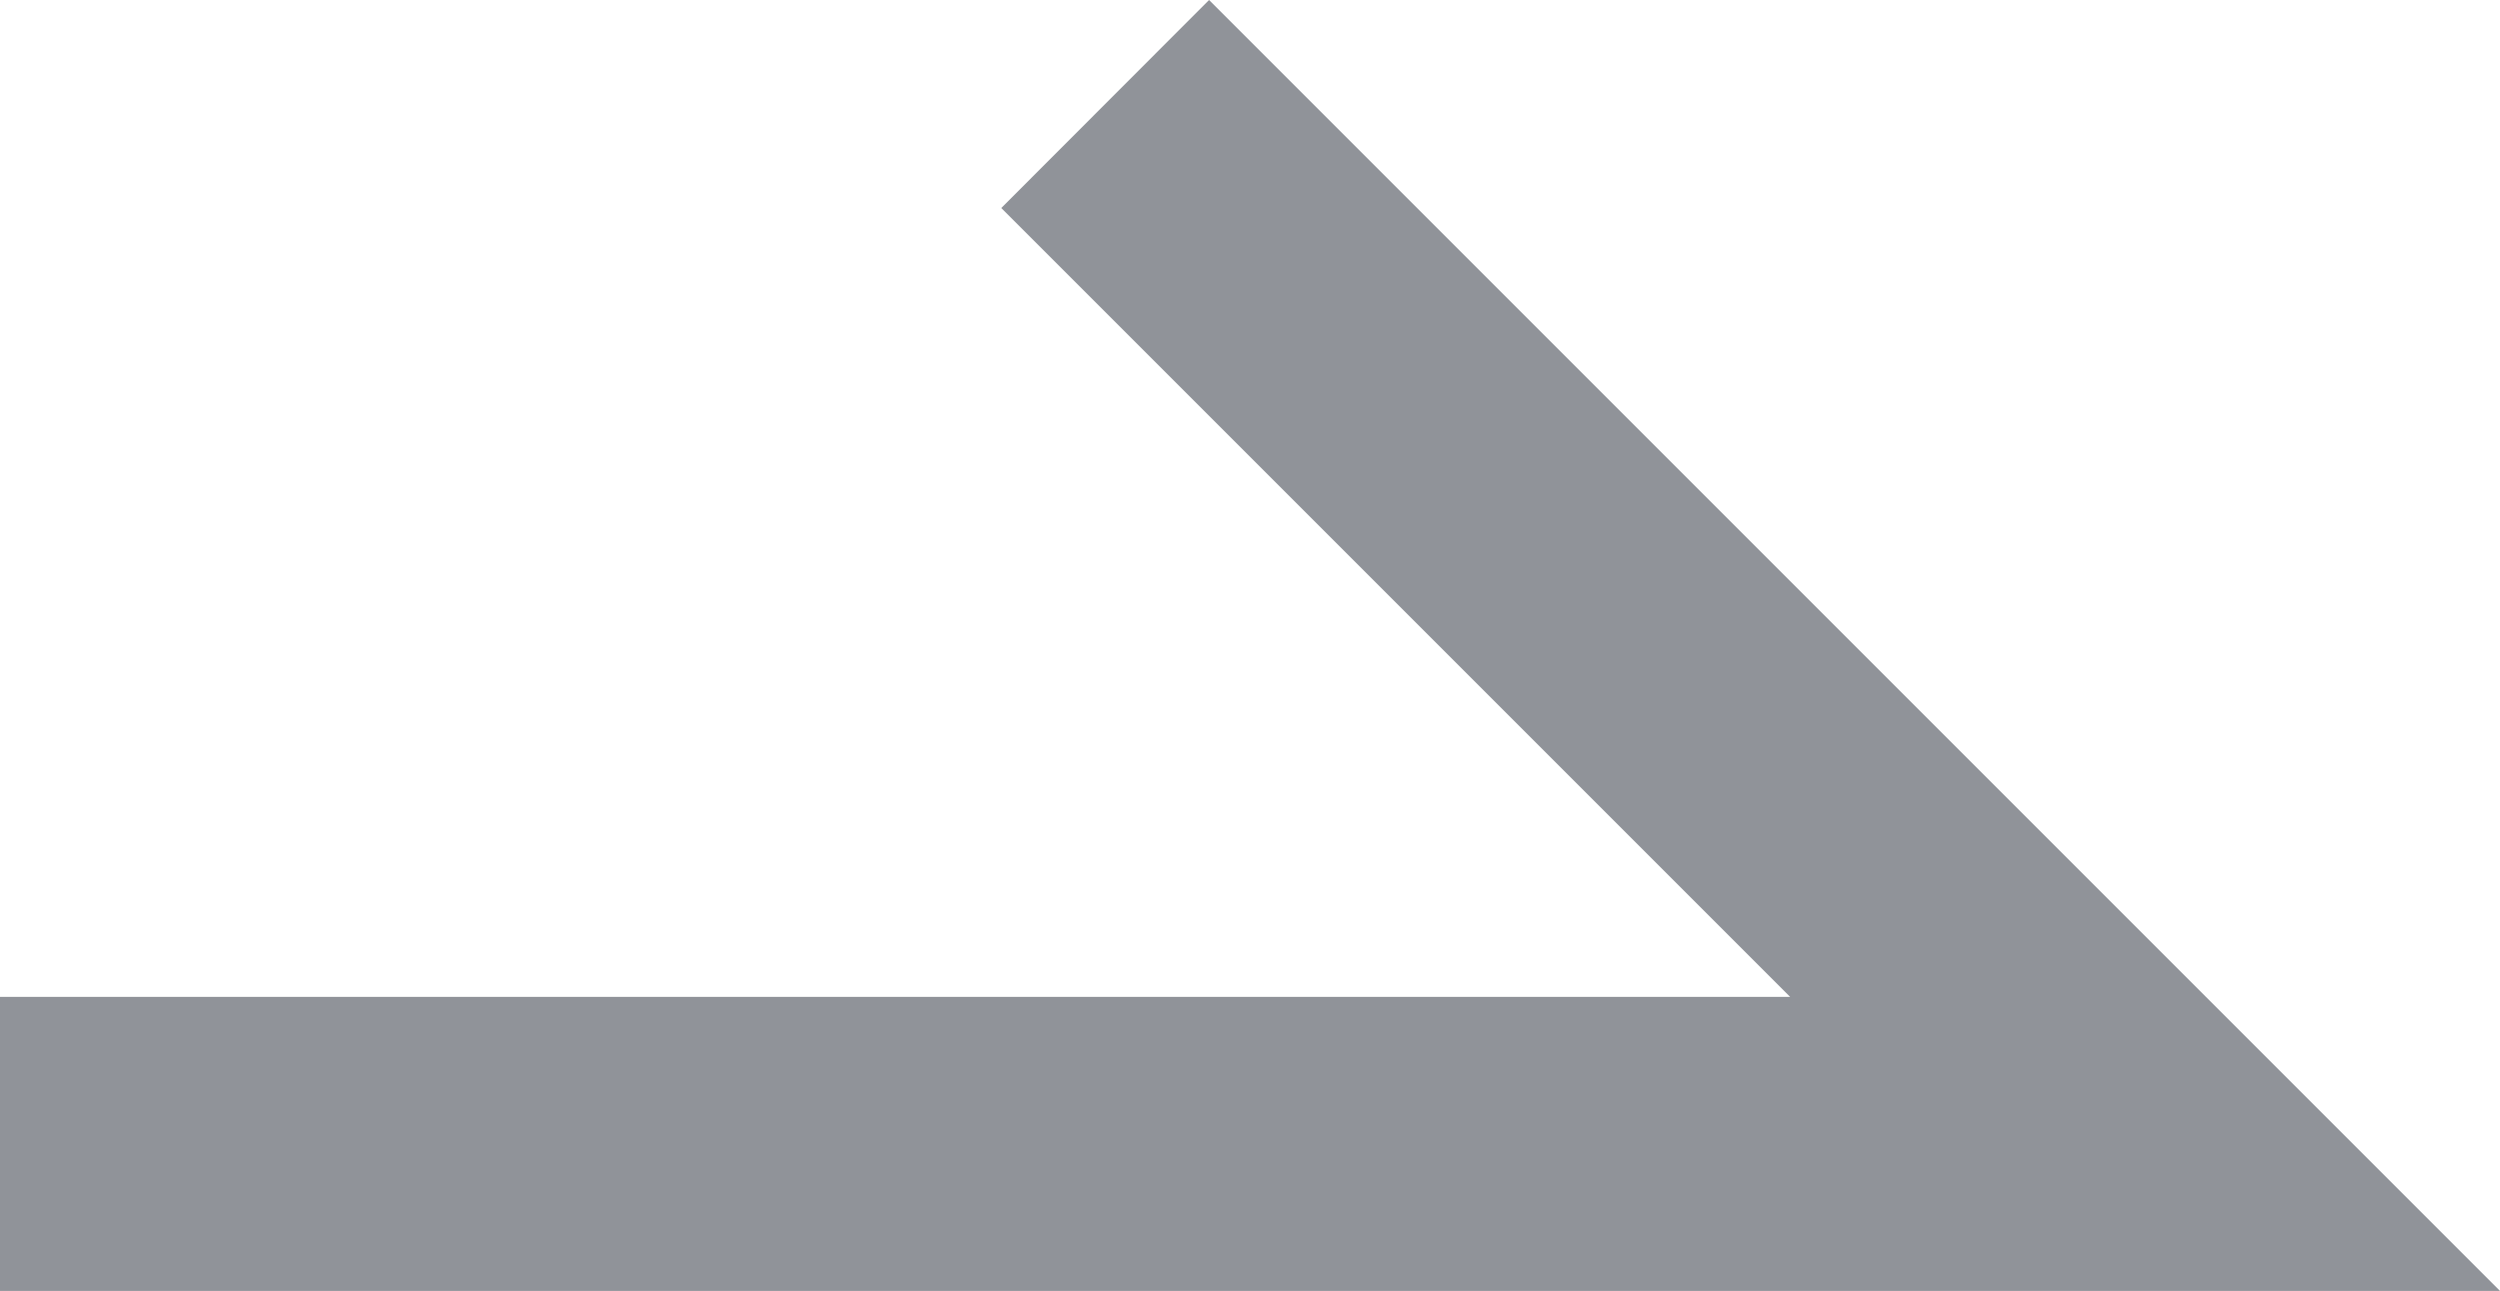 <?xml version="1.0" encoding="UTF-8"?>
<svg width="11.333px" height="5.852px" viewBox="0 0 11.333 5.852" version="1.1" xmlns="http://www.w3.org/2000/svg" xmlns:xlink="http://www.w3.org/1999/xlink">
    <title>编组备份 4</title>
    <g id="页面-1" stroke="none" stroke-width="1" fill="none" fill-rule="evenodd">
        <g id="首页-1106" transform="translate(-1514, -1188.333)">
            <g id="分子/更多入口" transform="translate(1480, 1182)">
                <g id="编组备份-4" transform="translate(32, 2)">
                    <polygon id="路径" points="0 0 16 0 16 16 0 16"></polygon>
                    <polygon id="路径" fill="#909399" fill-rule="nonzero" points="10.115 8.852 6.539 5.276 7.481 4.333 12.667 9.519 13.333 10.185 11.333 10.185 10.115 10.185 2 10.185 2 8.852"></polygon>
                </g>
            </g>
        </g>
    </g>
</svg>
